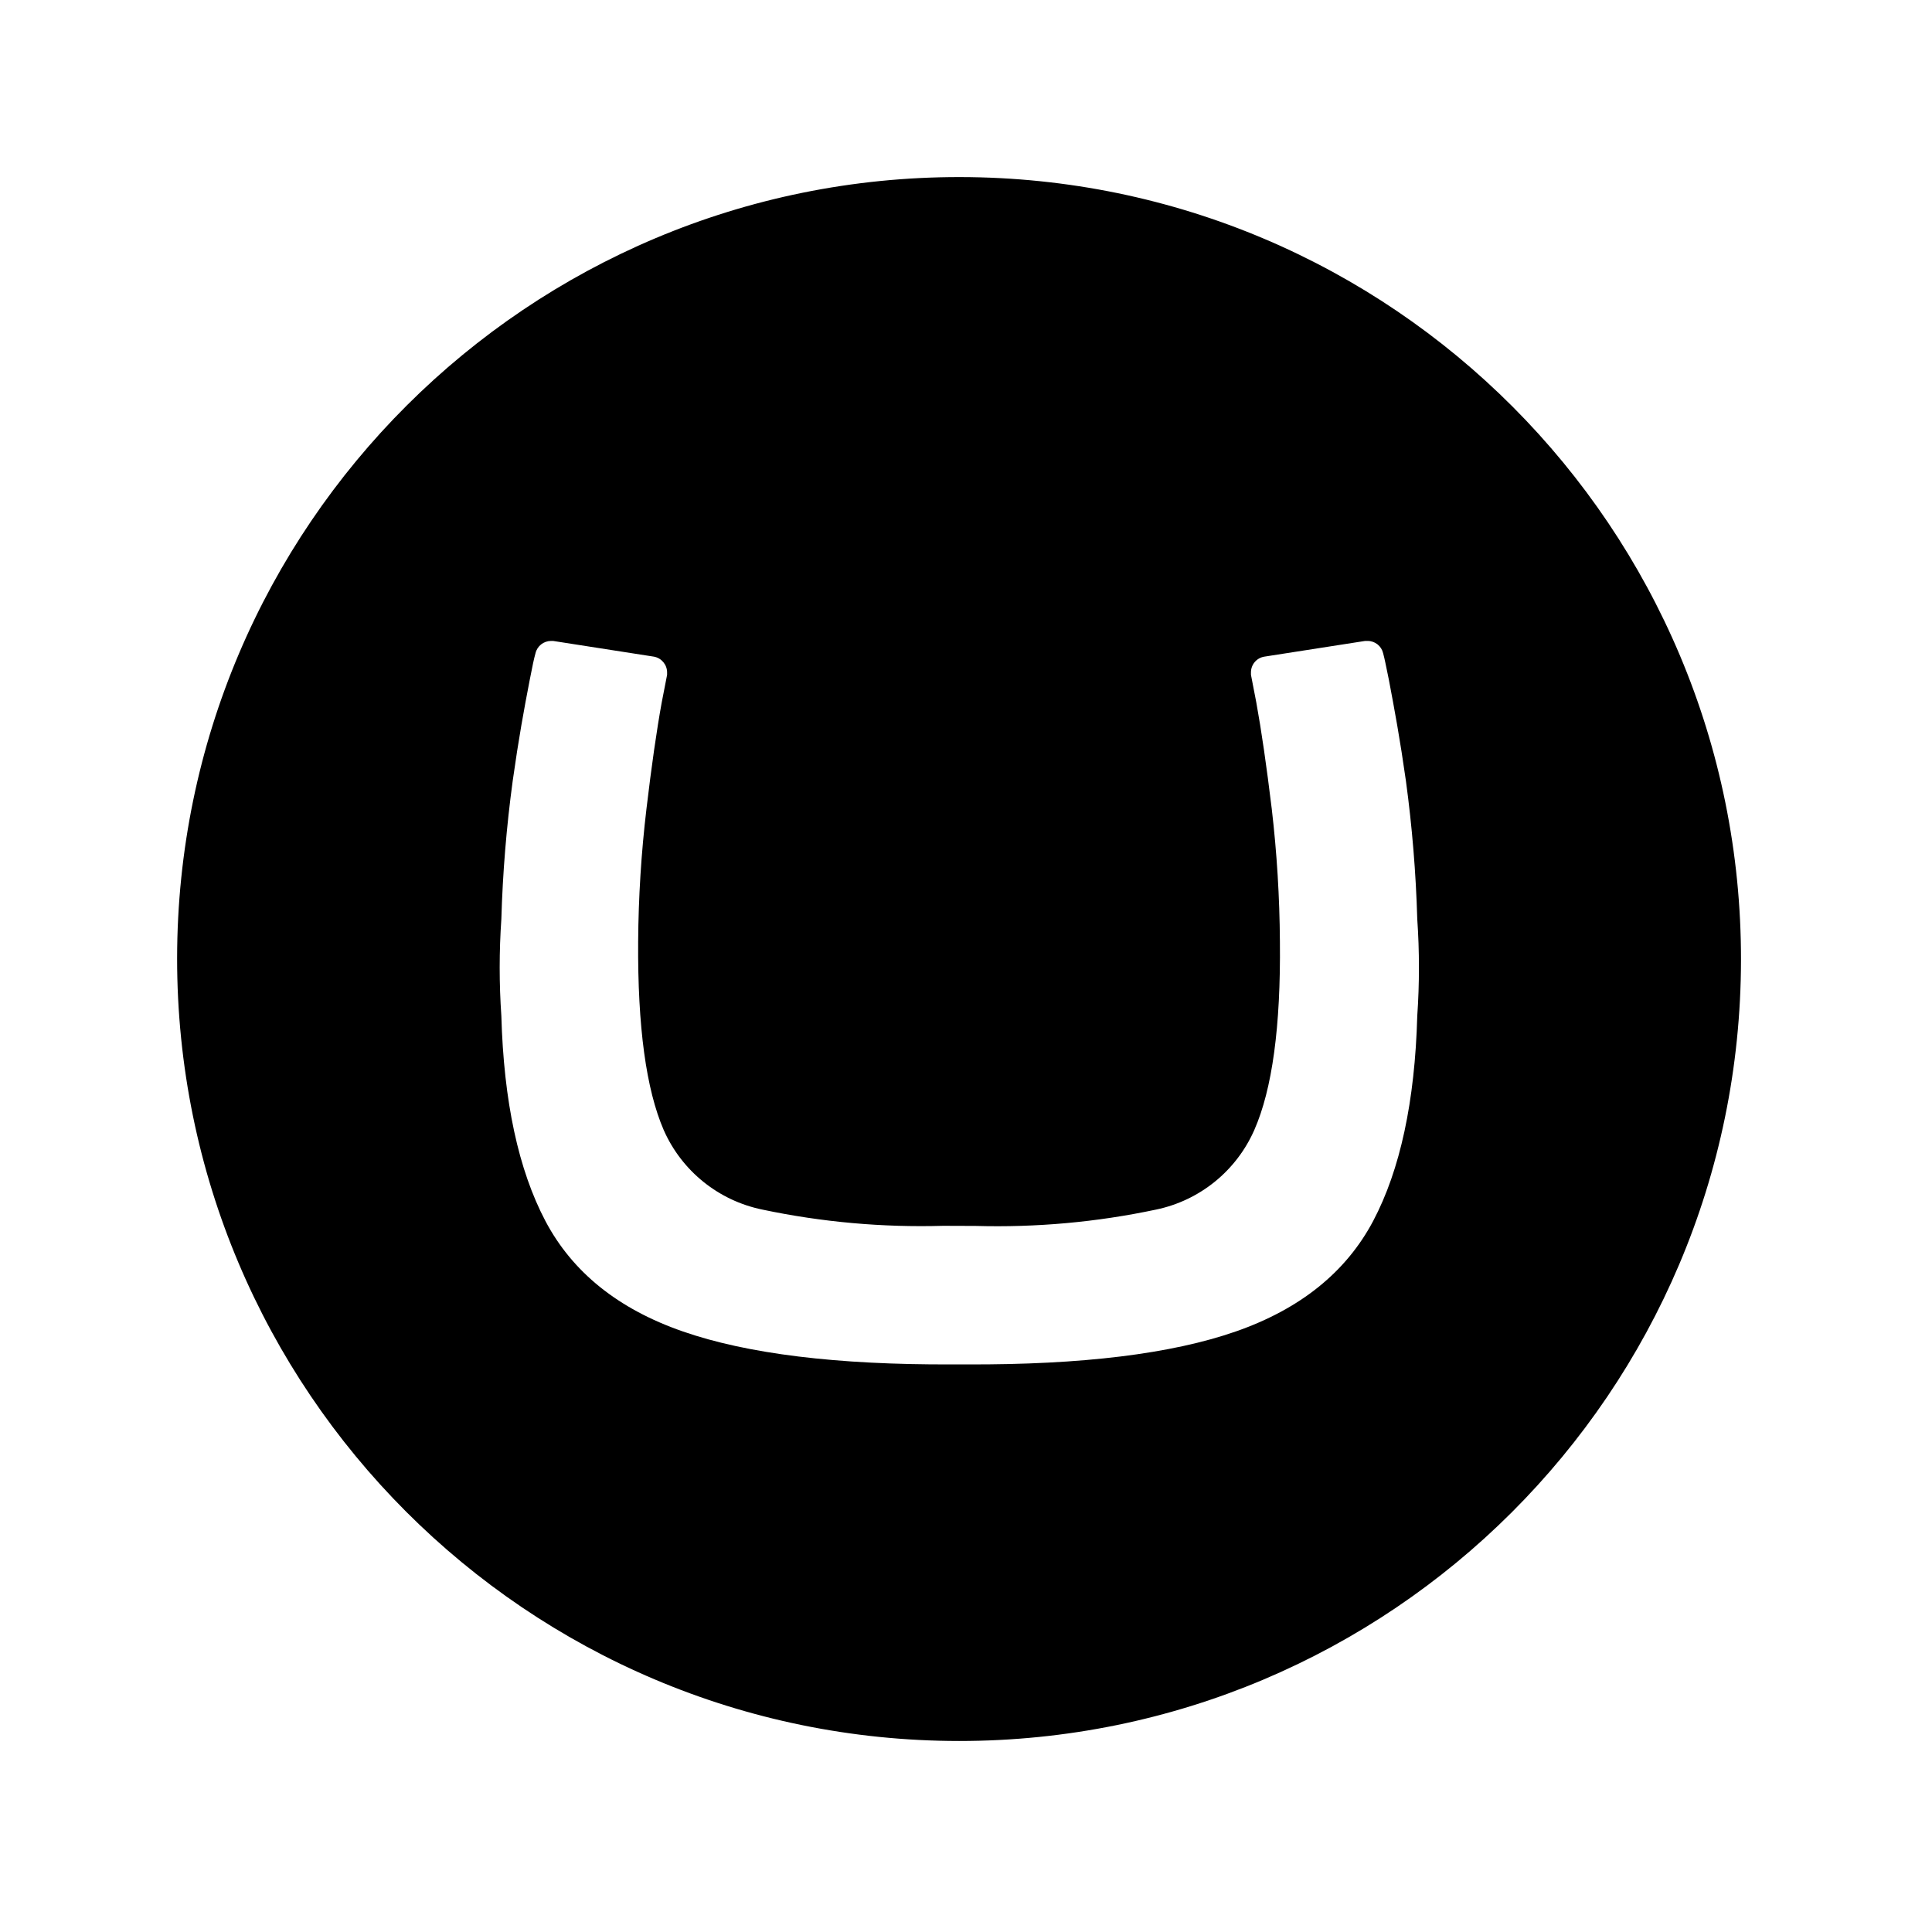 <svg xmlns="http://www.w3.org/2000/svg" width="52" height="52" viewBox="0 0 52 52">
    <path d="M4.767 25.786c.012-11.624 9.45-21.034 21.075-21.02 11.626.015 21.033 9.45 21.017 21.075-.015 11.623-9.433 21.018-21.046 21.018-11.63-.006-21.052-9.44-21.046-21.07v-.003zm20.62 7.207c-1.633.047-3.266-.099-4.864-.436-1.18-.24-2.17-1.037-2.657-2.137-.476-1.097-.706-2.79-.69-5.077.008-1.196.083-2.39.224-3.577.137-1.156.274-2.109.41-2.858l.145-.745v-.066c-.001-.207-.15-.385-.353-.423l-2.715-.423h-.059c-.198.002-.369.138-.415.33-.047.173-.074.303-.155.717-.155.8-.298 1.58-.458 2.716-.168 1.235-.27 2.478-.306 3.723-.06.868-.06 1.739 0 2.607.064 2.302.46 4.141 1.186 5.52.727 1.377 1.958 2.367 3.693 2.97 1.736.605 4.153.902 7.252.889h.39c3.103.013 5.52-.284 7.251-.888 1.732-.605 2.963-1.596 3.693-2.972.727-1.378 1.123-3.217 1.187-5.52.06-.867.06-1.738 0-2.606-.036-1.245-.138-2.488-.306-3.723-.159-1.122-.303-1.899-.458-2.716-.086-.414-.108-.543-.155-.717-.045-.193-.217-.33-.415-.33h-.07l-2.715.423c-.207.035-.358.214-.357.423v.066l.144.745c.137.751.275 1.704.415 2.858.139 1.187.212 2.381.22 3.577.024 2.283-.206 3.974-.69 5.073-.484 1.098-1.468 1.896-2.643 2.14-1.597.339-3.228.486-4.86.44l-.87-.003z"/>
</svg>
